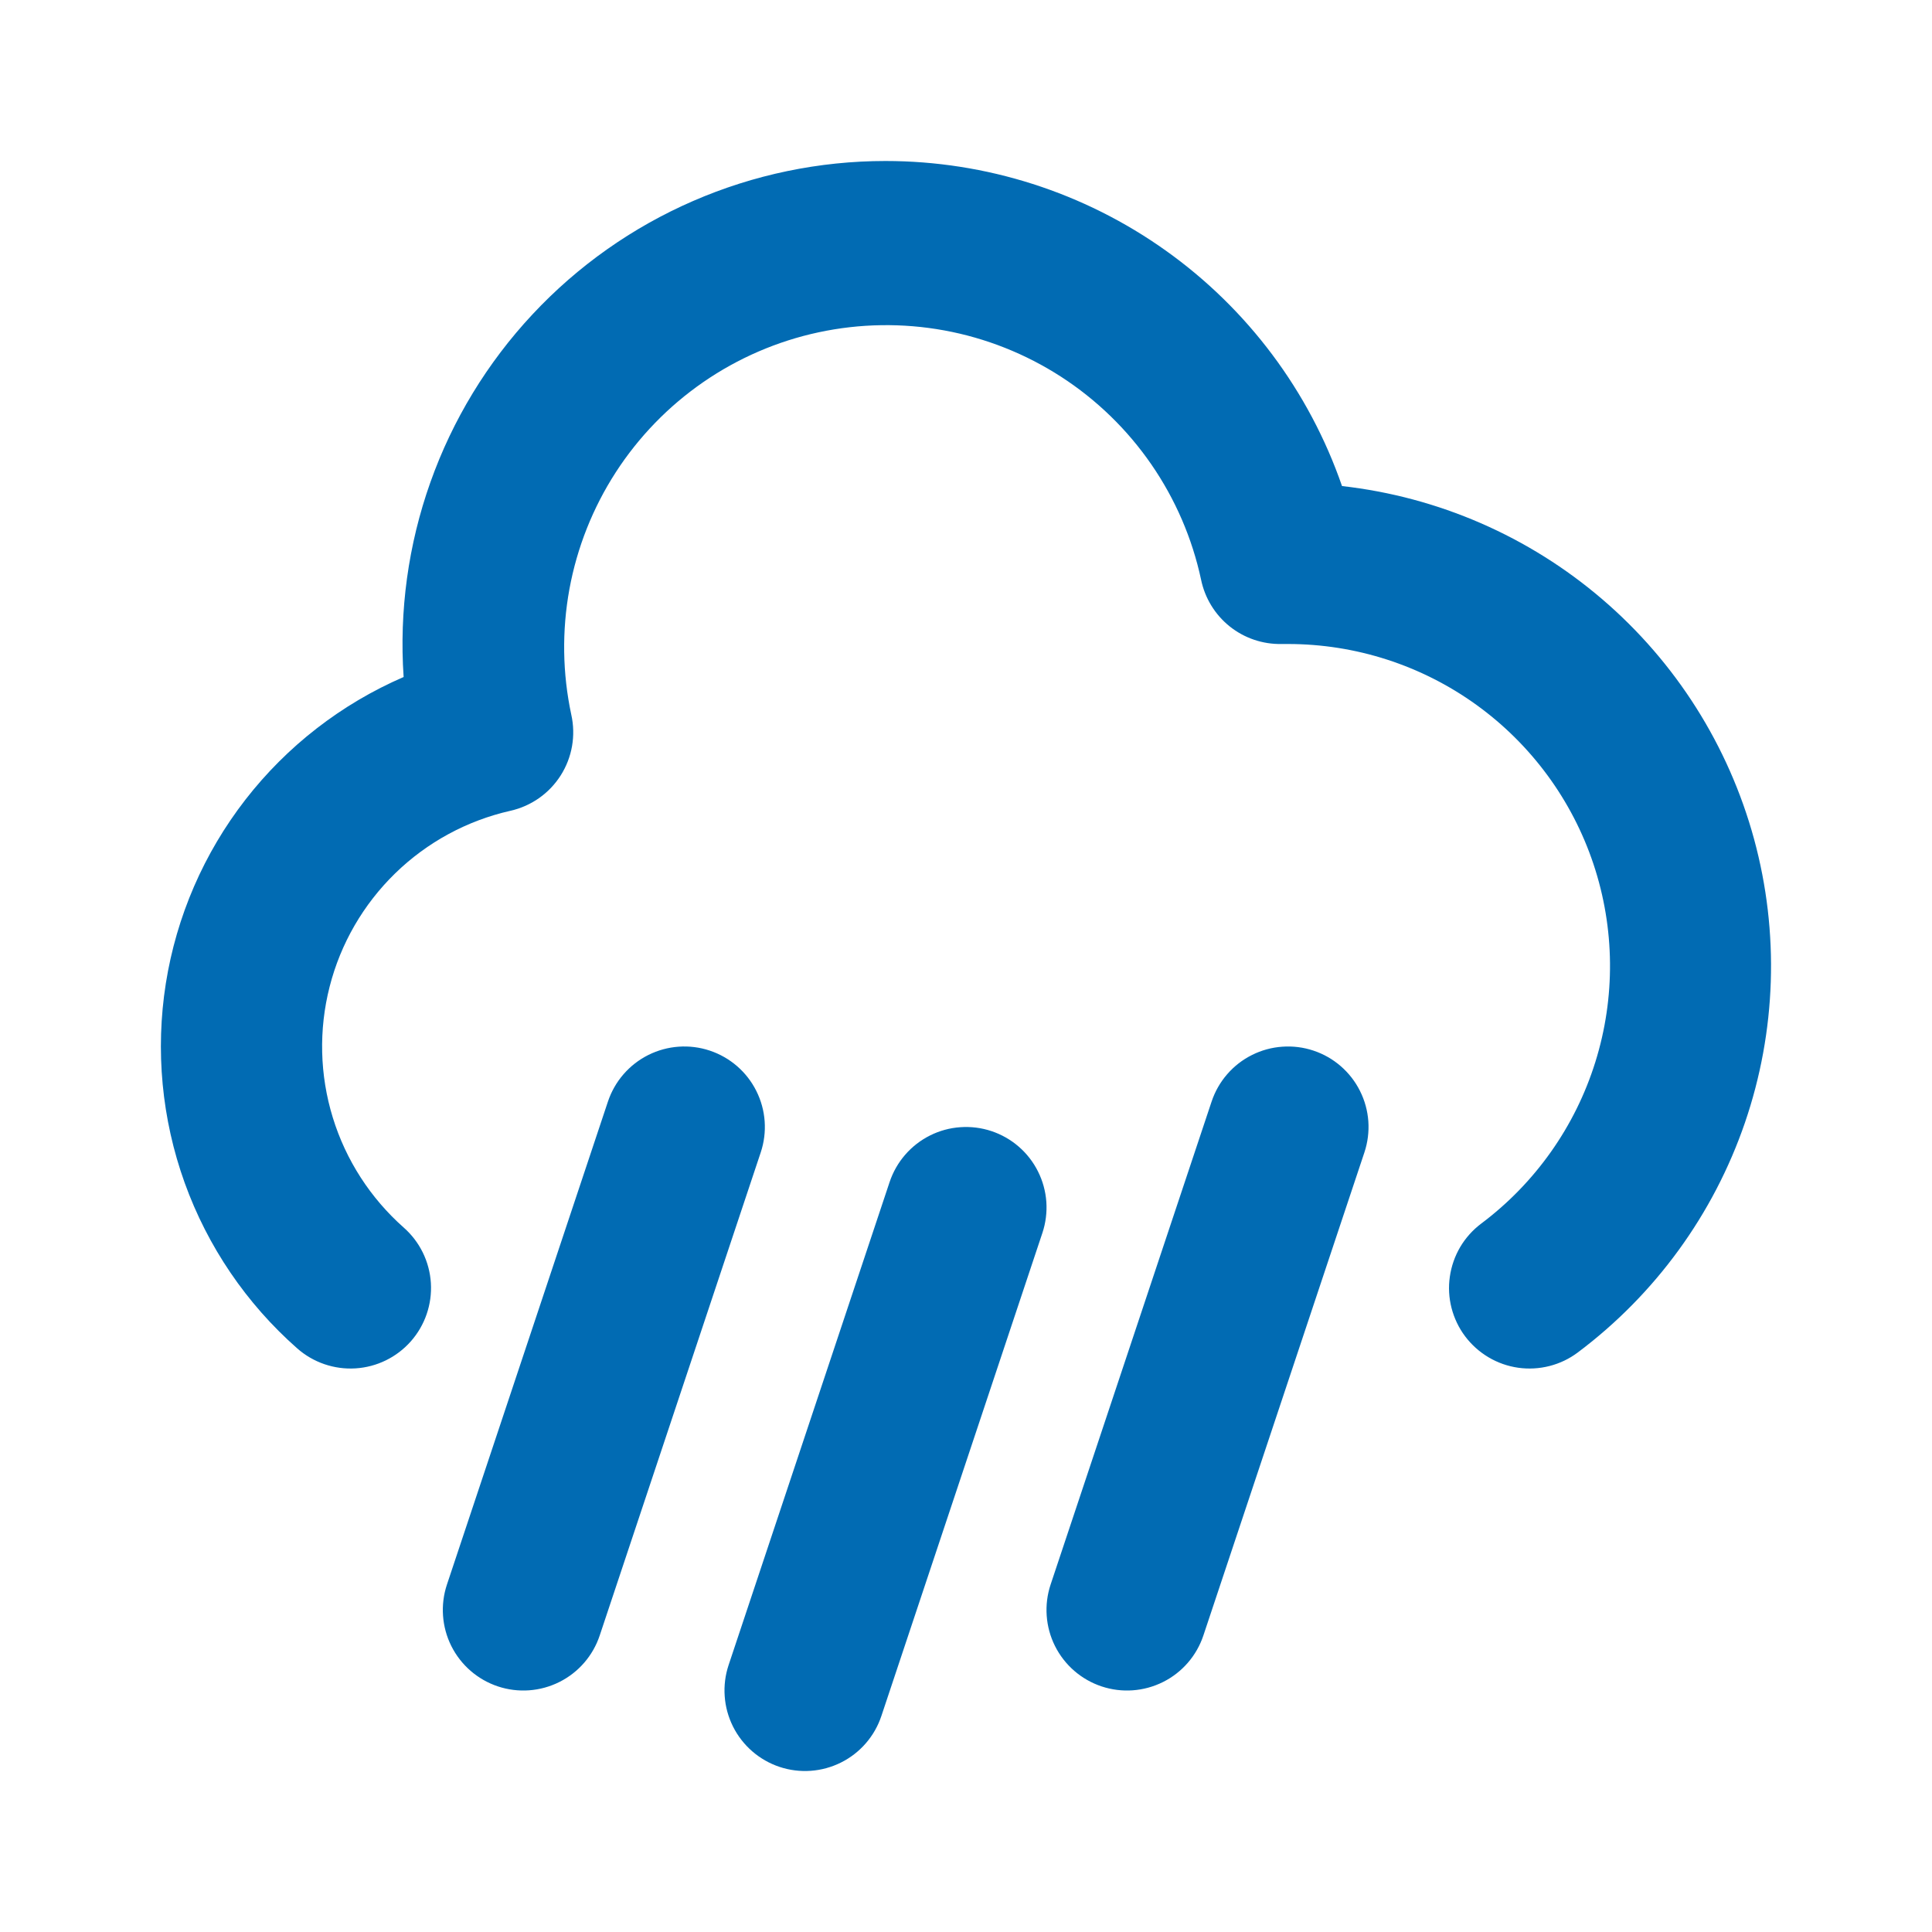 <svg width="48" height="48" viewBox="0 0 48 48" fill="none" xmlns="http://www.w3.org/2000/svg">
<path d="M22 4C20.355 4 18.728 4.338 17.219 4.994C15.71 5.649 14.352 6.608 13.23 7.81C12.107 9.012 11.243 10.432 10.693 11.982C10.142 13.532 9.916 15.179 10.028 16.82C8.482 17.489 7.13 18.537 6.097 19.868C5.064 21.199 4.384 22.769 4.12 24.433C3.857 26.097 4.018 27.8 4.588 29.386C5.159 30.971 6.12 32.386 7.384 33.5C7.782 33.851 8.303 34.03 8.833 33.997C9.362 33.964 9.857 33.722 10.208 33.324C10.559 32.926 10.738 32.405 10.705 31.875C10.672 31.346 10.43 30.851 10.032 30.5C9.204 29.768 8.593 28.822 8.268 27.765C7.943 26.709 7.916 25.583 8.19 24.512C8.463 23.441 9.028 22.467 9.82 21.696C10.612 20.925 11.602 20.388 12.68 20.144C13.197 20.028 13.647 19.712 13.931 19.264C14.215 18.817 14.309 18.275 14.194 17.758C13.974 16.731 13.958 15.67 14.147 14.636C14.337 13.603 14.728 12.617 15.298 11.735C15.869 10.852 16.608 10.091 17.472 9.494C18.337 8.897 19.311 8.476 20.338 8.256C21.366 8.036 22.426 8.02 23.46 8.209C24.493 8.398 25.479 8.79 26.362 9.36C27.244 9.931 28.005 10.669 28.602 11.534C29.199 12.399 29.62 13.373 29.84 14.4C29.934 14.858 30.185 15.269 30.55 15.562C30.915 15.854 31.371 16.009 31.838 16H32C33.679 16 35.316 16.528 36.678 17.51C38.04 18.492 39.059 19.877 39.59 21.47C40.121 23.063 40.137 24.783 39.636 26.385C39.136 27.988 38.143 29.393 36.8 30.4C36.59 30.558 36.413 30.755 36.279 30.981C36.146 31.207 36.058 31.458 36.021 31.718C35.983 31.978 35.998 32.243 36.063 32.497C36.129 32.752 36.243 32.991 36.401 33.201C36.559 33.411 36.757 33.588 36.983 33.722C37.209 33.856 37.459 33.944 37.719 33.981C37.979 34.018 38.244 34.003 38.498 33.938C38.753 33.873 38.992 33.758 39.202 33.6C41.125 32.157 42.57 30.171 43.351 27.897C44.131 25.623 44.211 23.168 43.58 20.849C42.948 18.529 41.635 16.453 39.809 14.889C37.984 13.325 35.731 12.345 33.342 12.076C32.526 9.718 30.995 7.672 28.962 6.225C26.929 4.777 24.496 4 22 4ZM25.898 30.632C25.981 30.383 26.014 30.12 25.996 29.858C25.977 29.596 25.907 29.34 25.789 29.105C25.672 28.87 25.509 28.66 25.31 28.488C25.112 28.316 24.881 28.185 24.632 28.102C24.383 28.019 24.12 27.986 23.858 28.005C23.596 28.023 23.34 28.093 23.105 28.211C22.631 28.448 22.27 28.865 22.102 29.368L18.102 41.368C18.019 41.617 17.986 41.88 18.005 42.142C18.023 42.404 18.094 42.66 18.211 42.895C18.449 43.37 18.865 43.73 19.368 43.898C19.872 44.066 20.421 44.026 20.895 43.789C21.37 43.552 21.731 43.135 21.898 42.632L25.898 30.632ZM32.632 26.102C32.882 26.185 33.112 26.316 33.31 26.488C33.509 26.66 33.672 26.87 33.789 27.105C33.907 27.34 33.977 27.596 33.996 27.858C34.014 28.12 33.981 28.383 33.898 28.632L29.898 40.632C29.731 41.135 29.37 41.552 28.895 41.789C28.421 42.026 27.872 42.066 27.368 41.898C26.865 41.73 26.449 41.37 26.211 40.895C25.974 40.421 25.935 39.871 26.102 39.368L30.102 27.368C30.185 27.119 30.316 26.888 30.488 26.69C30.66 26.491 30.87 26.328 31.105 26.211C31.34 26.093 31.596 26.023 31.858 26.005C32.12 25.986 32.383 26.019 32.632 26.102ZM18.9 28.632C19.068 28.129 19.029 27.579 18.791 27.105C18.554 26.63 18.138 26.27 17.634 26.102C17.131 25.934 16.581 25.974 16.107 26.211C15.633 26.448 15.272 26.865 15.104 27.368L11.104 39.368C10.937 39.871 10.976 40.421 11.213 40.895C11.451 41.37 11.867 41.73 12.37 41.898C12.874 42.066 13.423 42.026 13.897 41.789C14.372 41.552 14.733 41.135 14.9 40.632L18.9 28.632Z" fill="#016BB3"/>
</svg>
